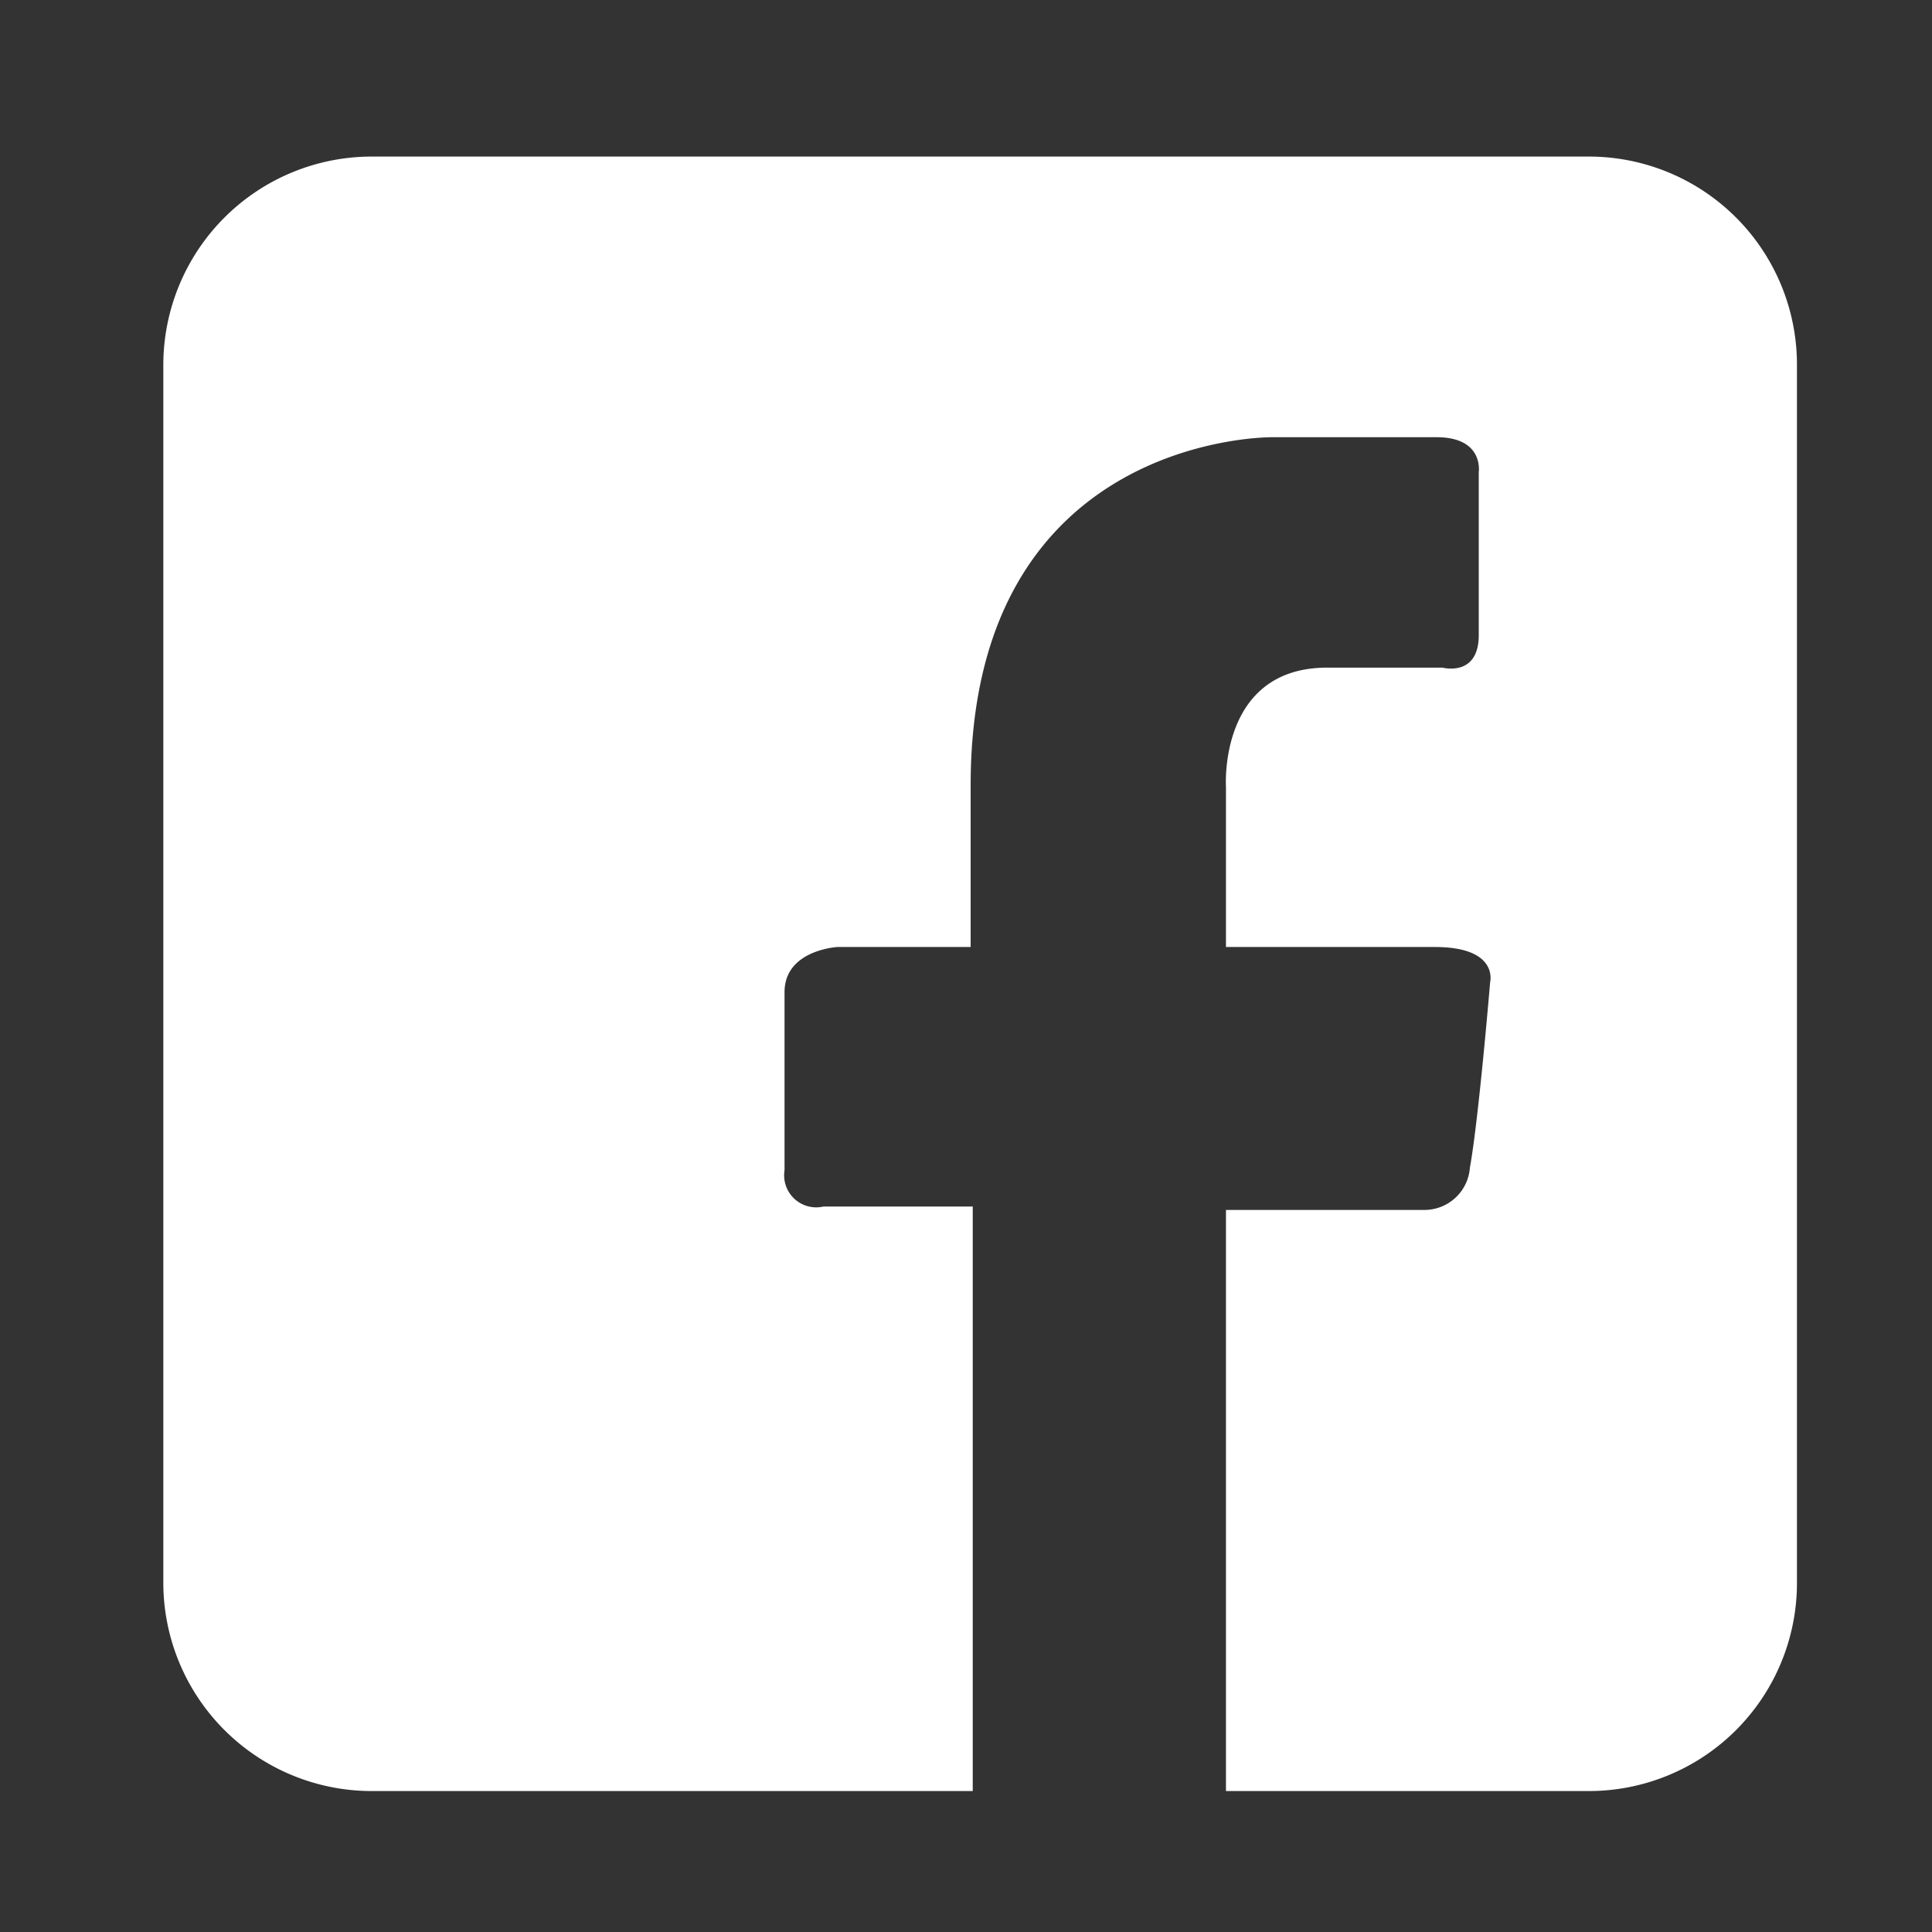 <?xml version="1.0" encoding="UTF-8"?> <svg xmlns="http://www.w3.org/2000/svg" id="Calque_1" data-name="Calque 1" viewBox="0 0 45.78 45.78"><rect x="0" y="0" width="45.78" height="45.78" fill="#333333" stroke="none"/><defs><style>.cls-1{fill:#fff;}</style></defs><title>fPlan de travail 1</title><path class="cls-1" d="M37.65,3.71H8.81A4.94,4.94,0,0,0,3.87,8.64V37.51a4.94,4.94,0,0,0,4.94,4.93H23.05V28.59H19.51a.76.76,0,0,1-.92-.86V23.51c0-1,1.25-1.07,1.25-1.07H23V18.61c0-8.34,7.15-8.25,7.15-8.25h3.89c1.13,0,1,.83,1,.83v3.86c0,1-.86.77-.86.77H31.45c-2.58,0-2.4,2.82-2.4,2.82v3.8H34c1.52,0,1.31.83,1.31.83s-.27,3.24-.48,4.4a1.08,1.08,0,0,1-1.09,1H29.05V42.44h8.6a4.93,4.93,0,0,0,4.93-4.93V8.64A4.93,4.93,0,0,0,37.65,3.71Z"></path></svg> 